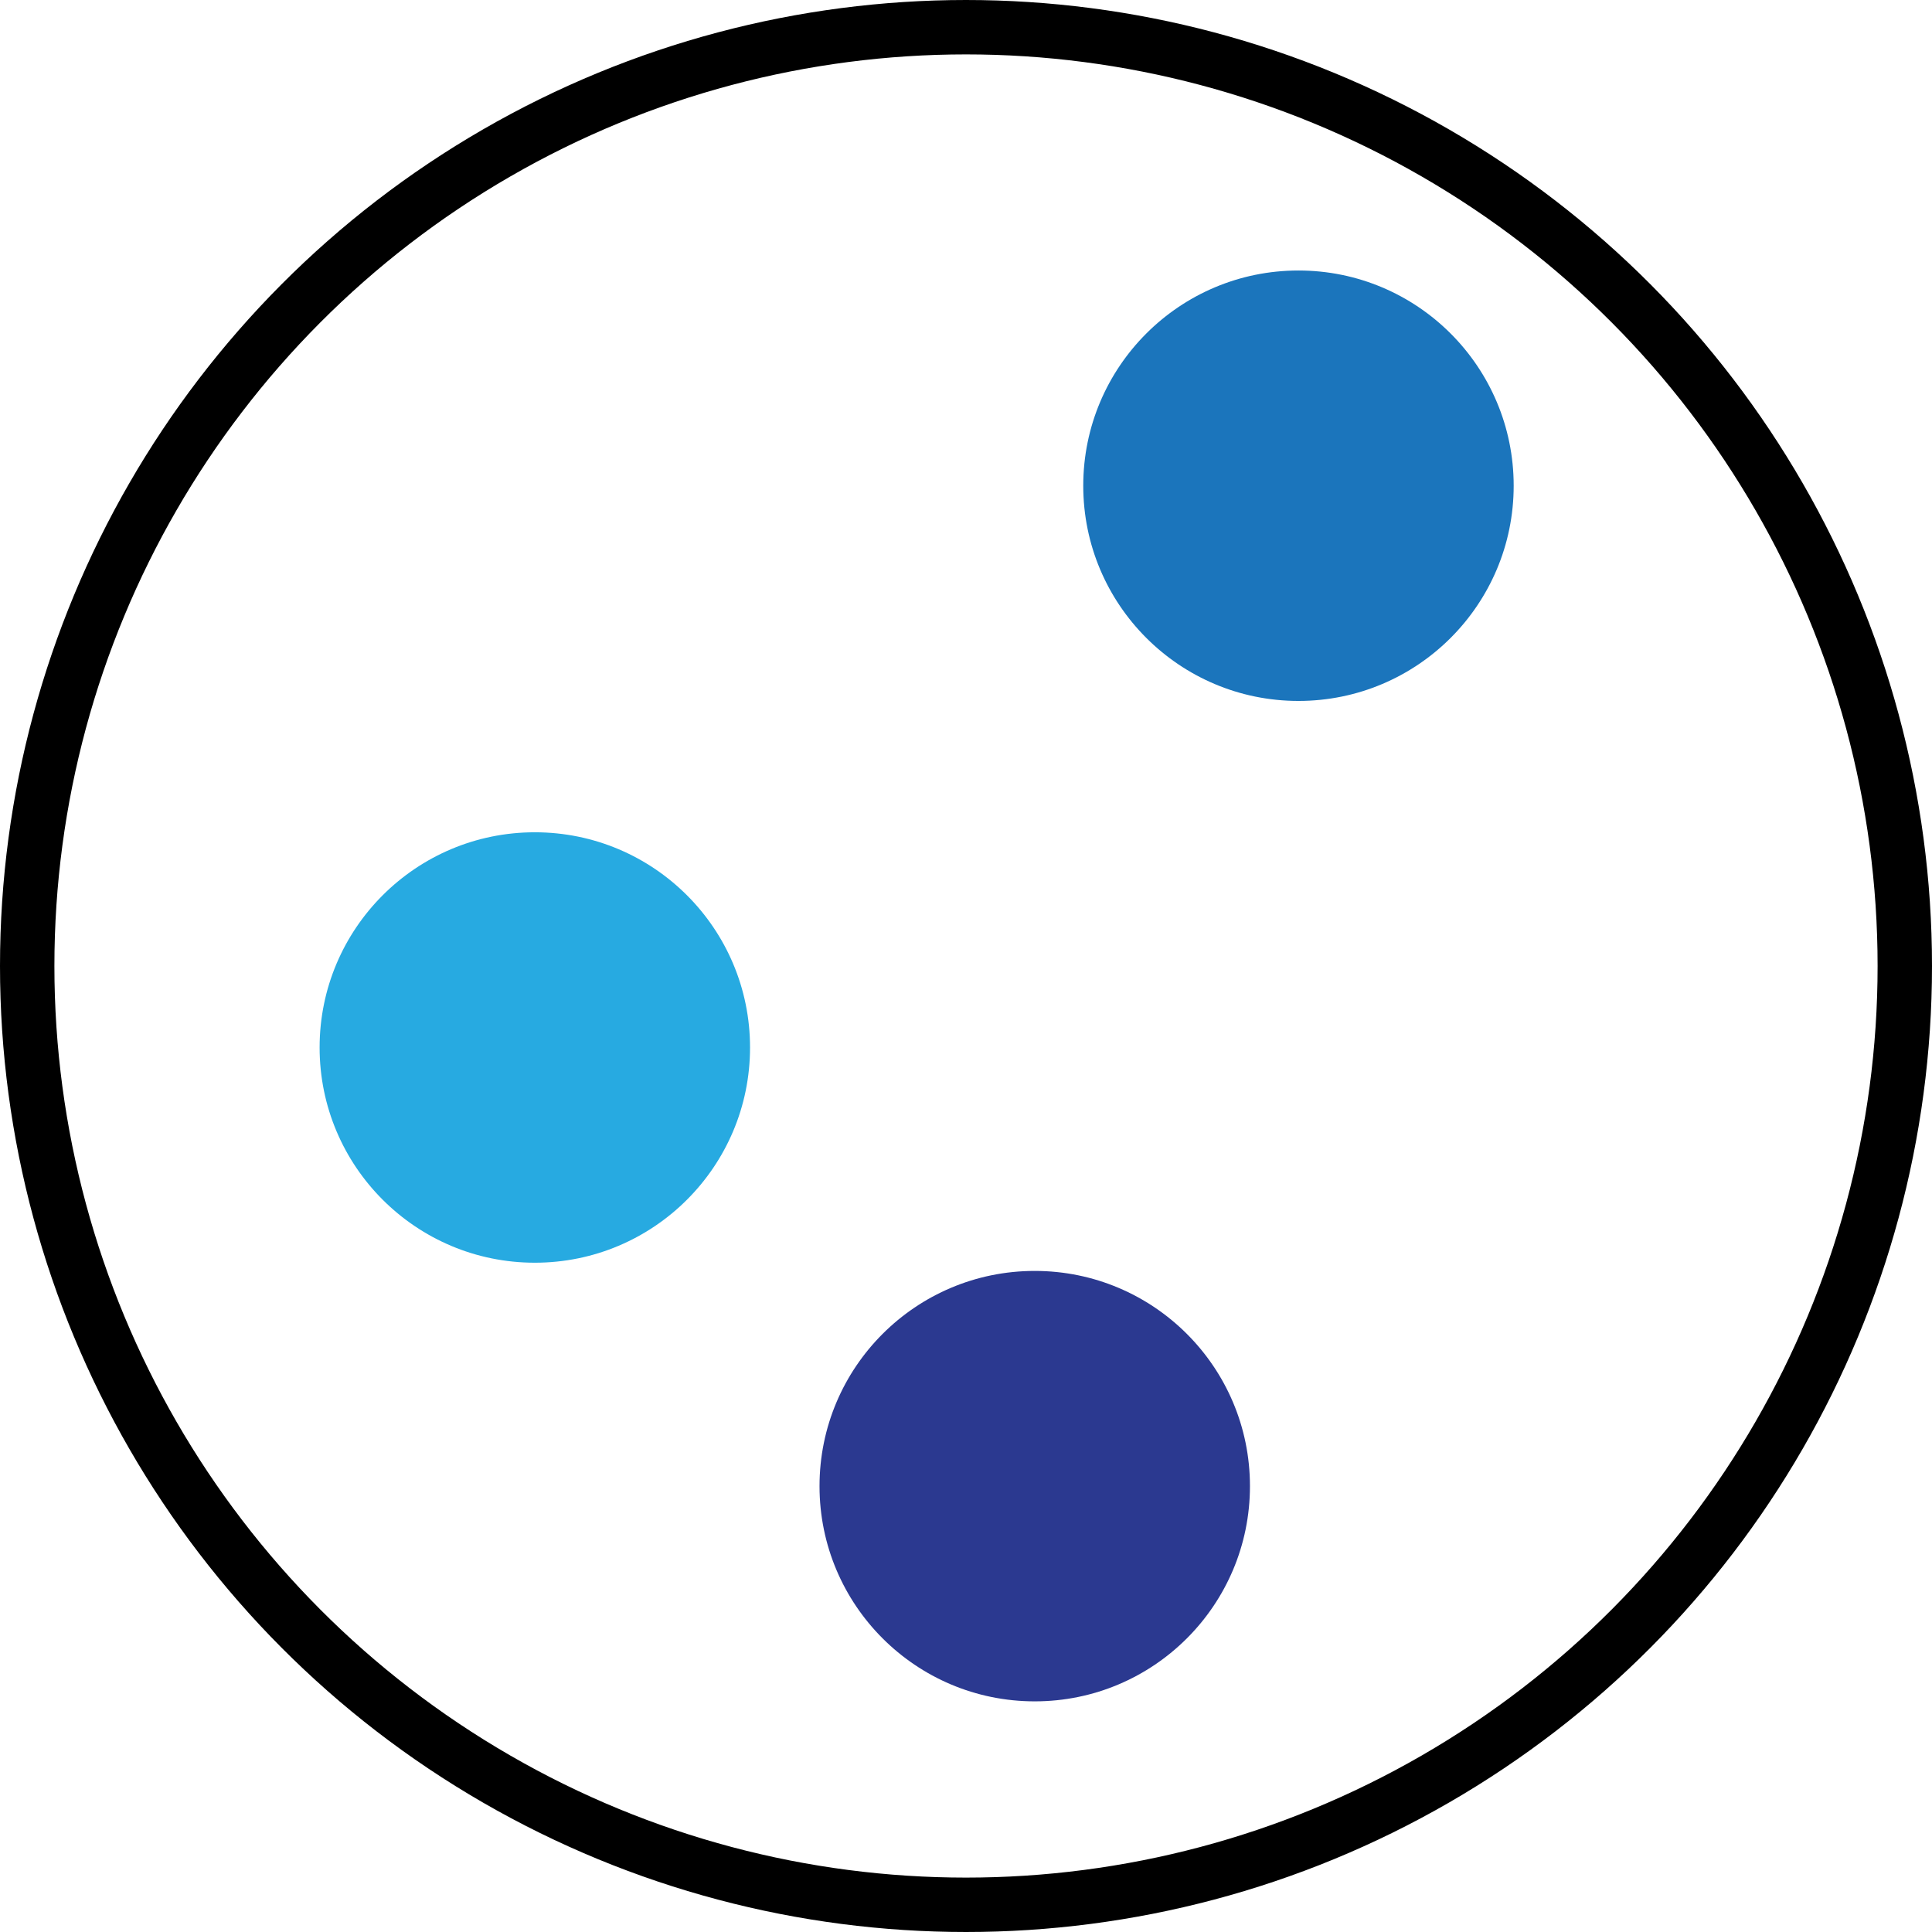 <svg xmlns="http://www.w3.org/2000/svg" viewBox="0 0 390.68 390.68"><defs><style>.cls-1{fill:#27aae1;}.cls-2{fill:#2b3990;}.cls-3{fill:#1b75bc;}.cls-4{fill:none;stroke:#000;stroke-miterlimit:10;stroke-width:11px;}</style></defs><title>math</title><g id="Vrstva_2" data-name="Vrstva 2"><g id="Layer_1" data-name="Layer 1"><circle class="cls-1" cx="108.15" cy="211.82" r="43.52"/><circle class="cls-2" cx="209.24" cy="300.52" r="43.52"/><circle class="cls-3" cx="262.57" cy="98.22" r="43.52"/><circle class="cls-4" cx="195.34" cy="195.34" r="189.84"/></g></g></svg>